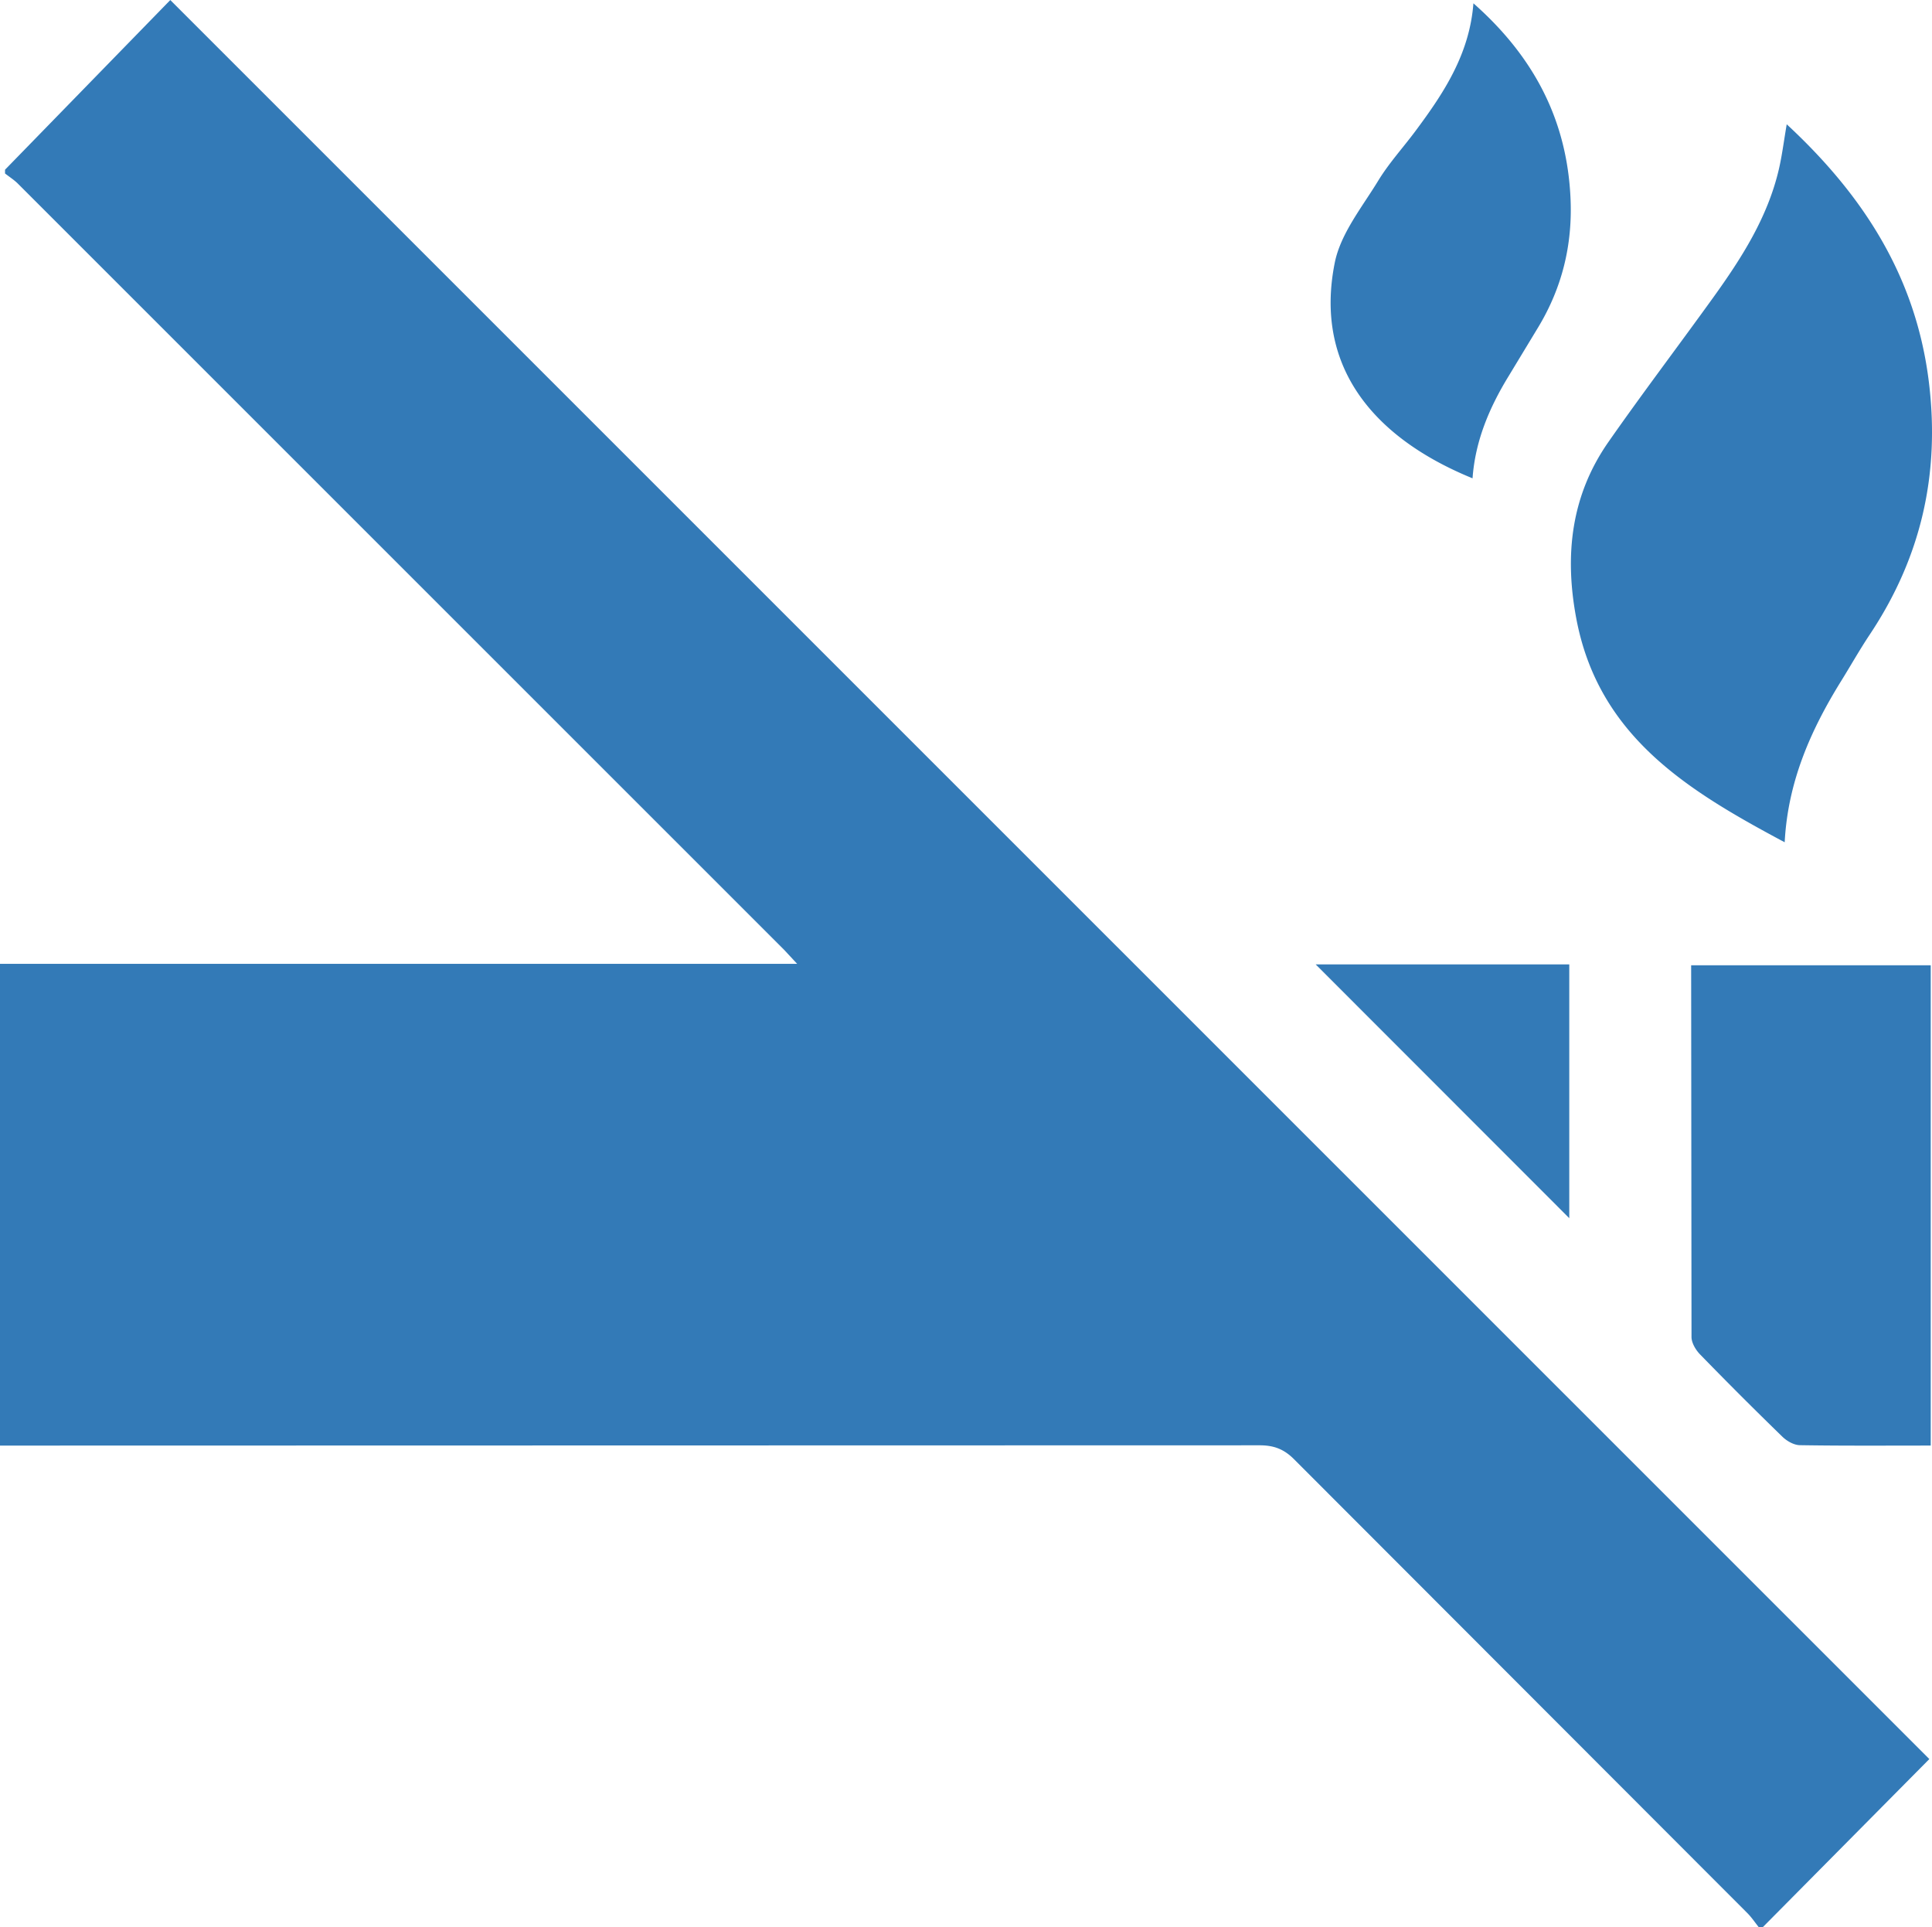 <svg xmlns="http://www.w3.org/2000/svg" height="358.107" width="359.053" fill="#337ab7"><path d="M.934 31.535L31.65.008l326.91 326.835-30.981 31.265h-.7c-.712-.887-1.347-1.848-2.145-2.648l-84.238-84.321c-1.891-1.898-3.767-2.593-6.399-2.592L0 268.598v-89.51h148.148l-2.427-2.611L3.332 34.131c-.716-.715-1.595-1.268-2.397-1.897v-.699m331.119-8.442c14.264 13.221 24.04 28.365 26.427 47.967 2.085 17.135-1.496 32.583-10.991 46.839-1.871 2.807-3.532 5.755-5.312 8.623-5.647 9.105-9.917 18.703-10.503 29.977-17.905-9.564-34.633-19.607-38.747-41.669-2.195-11.773-.936-22.785 5.993-32.713 6.331-9.067 13.027-17.88 19.488-26.857 5.253-7.303 10.088-14.852 12.175-23.772.607-2.597.931-5.263 1.469-8.393m26.763 245.501c-8.277 0-16.301.06-24.324-.072-1.097-.019-2.404-.758-3.229-1.561a752.3 752.3 0 0 1-15.32-15.312c-.804-.827-1.58-2.133-1.584-3.22l-.068-69.074h44.525v89.24M273.826.614c11.227 9.909 17.44 21.716 18.055 36.407.357 8.535-1.575 16.383-5.944 23.673l-5.607 9.261c-3.56 5.827-6.169 11.992-6.664 18.92-18.984-7.756-29.379-21.219-25.609-40.048 1.084-5.419 5.08-10.327 8.084-15.26 1.991-3.265 4.62-6.136 6.915-9.22 5.229-7.023 10.044-14.248 10.771-23.733m-29.31 178.581h47.125v47.149l-47.125-47.149"/></svg>